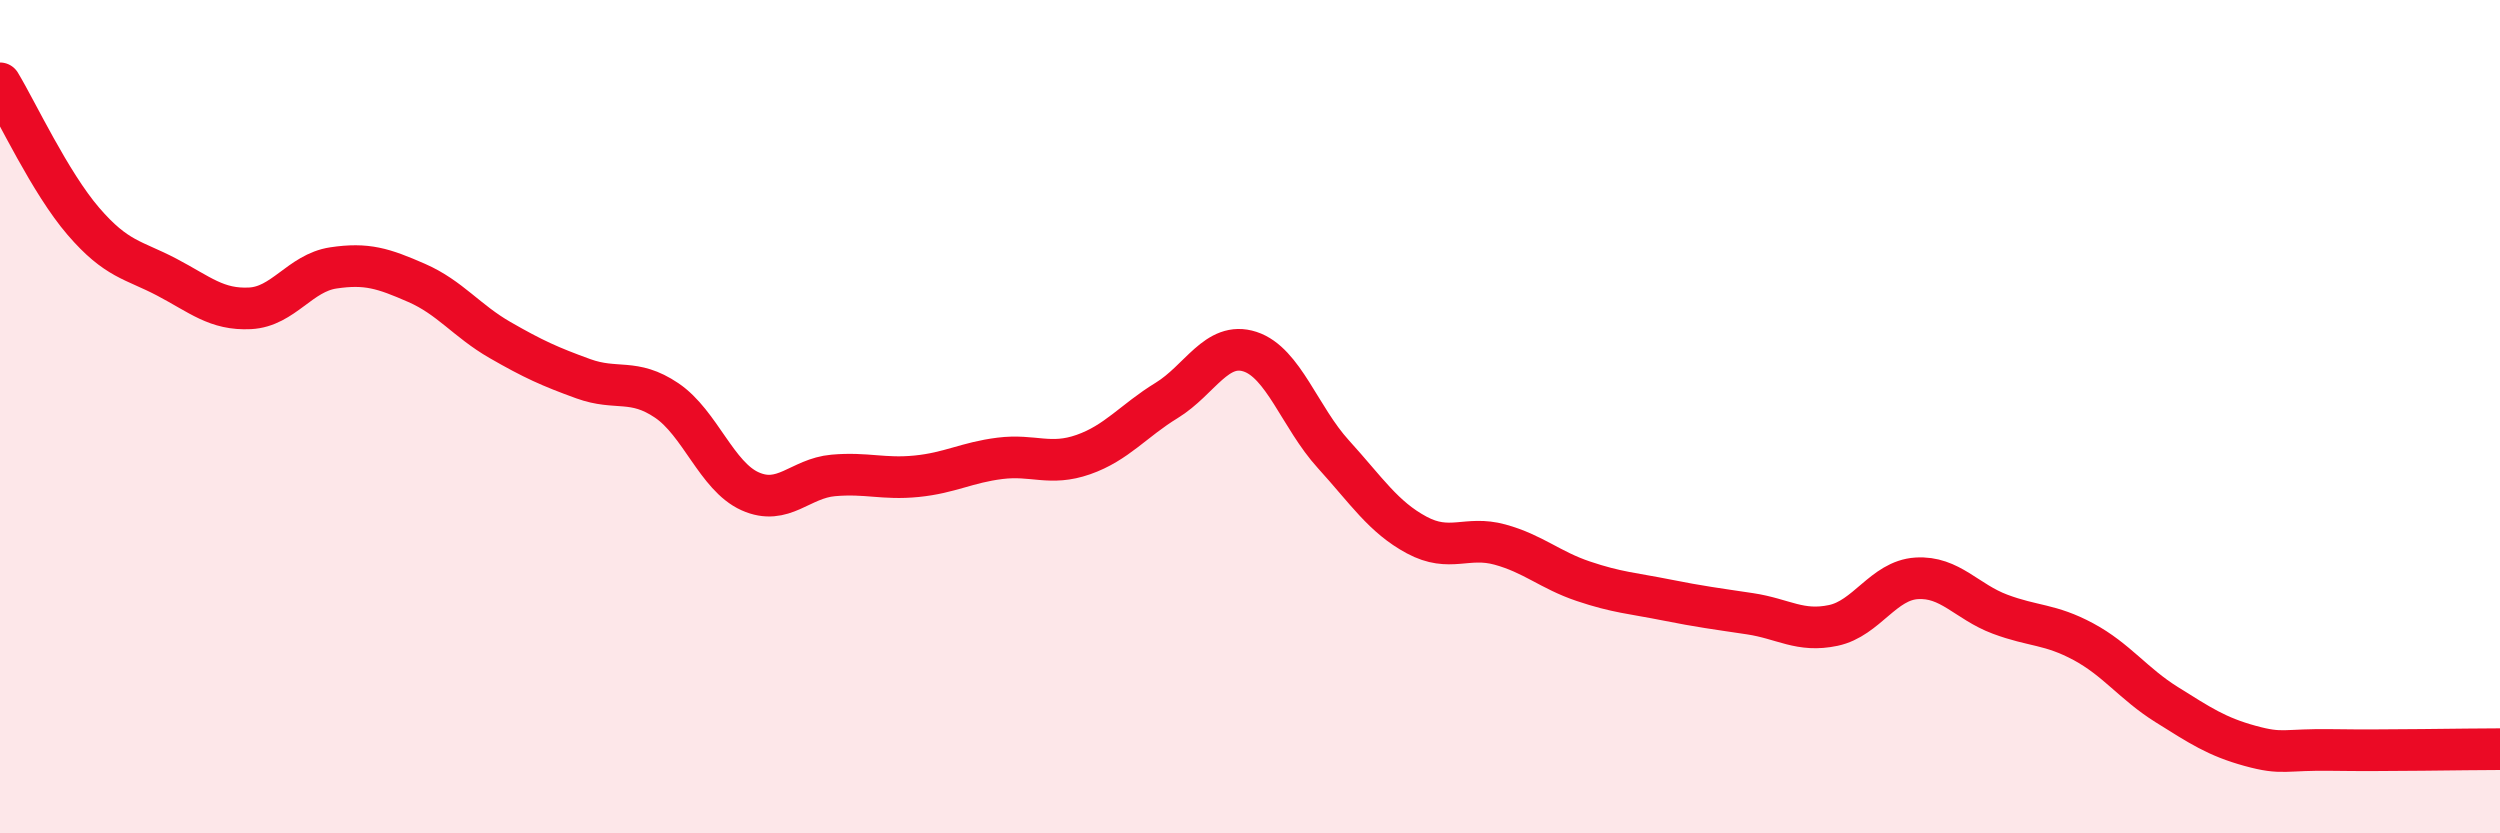 
    <svg width="60" height="20" viewBox="0 0 60 20" xmlns="http://www.w3.org/2000/svg">
      <path
        d="M 0,2 C 0.4,2.66 1.2,4.38 2,5.31 C 2.8,6.24 3.2,6.23 4,6.65 C 4.8,7.07 5.2,7.44 6,7.4 C 6.8,7.36 7.2,6.55 8,6.43 C 8.8,6.31 9.2,6.44 10,6.79 C 10.8,7.14 11.2,7.7 12,8.16 C 12.8,8.62 13.2,8.8 14,9.09 C 14.8,9.38 15.2,9.07 16,9.61 C 16.8,10.15 17.2,11.43 18,11.79 C 18.8,12.15 19.2,11.48 20,11.41 C 20.8,11.34 21.2,11.51 22,11.43 C 22.8,11.35 23.2,11.1 24,11 C 24.8,10.9 25.2,11.19 26,10.91 C 26.8,10.63 27.2,10.1 28,9.61 C 28.8,9.12 29.2,8.18 30,8.44 C 30.8,8.7 31.2,10.02 32,10.9 C 32.8,11.78 33.2,12.41 34,12.84 C 34.8,13.27 35.2,12.85 36,13.07 C 36.8,13.29 37.2,13.68 38,13.95 C 38.8,14.22 39.2,14.24 40,14.4 C 40.8,14.56 41.2,14.61 42,14.73 C 42.8,14.85 43.2,15.18 44,15.01 C 44.8,14.84 45.2,13.93 46,13.88 C 46.8,13.83 47.2,14.44 48,14.74 C 48.8,15.04 49.2,14.97 50,15.4 C 50.8,15.83 51.2,16.41 52,16.91 C 52.8,17.41 53.2,17.68 54,17.9 C 54.8,18.12 54.8,17.98 56,18 C 57.2,18.02 59.2,17.98 60,17.98L60 20L0 20Z"
        fill="#EB0A25"
        opacity="0.1"
        stroke-linecap="round"
        stroke-linejoin="round"
      />
      <path
        d="M 0,2 C 0.4,2.66 1.2,4.38 2,5.31 C 2.8,6.24 3.2,6.23 4,6.65 C 4.8,7.07 5.2,7.44 6,7.4 C 6.8,7.36 7.2,6.55 8,6.43 C 8.8,6.31 9.2,6.44 10,6.79 C 10.8,7.14 11.2,7.7 12,8.16 C 12.8,8.62 13.2,8.8 14,9.09 C 14.8,9.38 15.2,9.07 16,9.61 C 16.8,10.15 17.2,11.43 18,11.79 C 18.8,12.15 19.2,11.48 20,11.41 C 20.8,11.34 21.2,11.51 22,11.43 C 22.8,11.35 23.2,11.1 24,11 C 24.8,10.9 25.2,11.19 26,10.91 C 26.8,10.63 27.2,10.1 28,9.61 C 28.8,9.12 29.2,8.18 30,8.44 C 30.8,8.7 31.2,10.02 32,10.9 C 32.8,11.78 33.2,12.41 34,12.84 C 34.8,13.27 35.2,12.85 36,13.07 C 36.8,13.29 37.2,13.68 38,13.95 C 38.8,14.22 39.2,14.24 40,14.4 C 40.8,14.56 41.2,14.61 42,14.73 C 42.8,14.85 43.2,15.18 44,15.01 C 44.8,14.84 45.2,13.93 46,13.88 C 46.8,13.83 47.2,14.44 48,14.74 C 48.8,15.04 49.2,14.97 50,15.4 C 50.8,15.83 51.2,16.41 52,16.91 C 52.8,17.41 53.2,17.68 54,17.9 C 54.8,18.12 54.8,17.98 56,18 C 57.2,18.02 59.2,17.98 60,17.98"
        stroke="#EB0A25"
        stroke-width="1"
        fill="none"
        stroke-linecap="round"
        stroke-linejoin="round"
      />
    </svg>
  